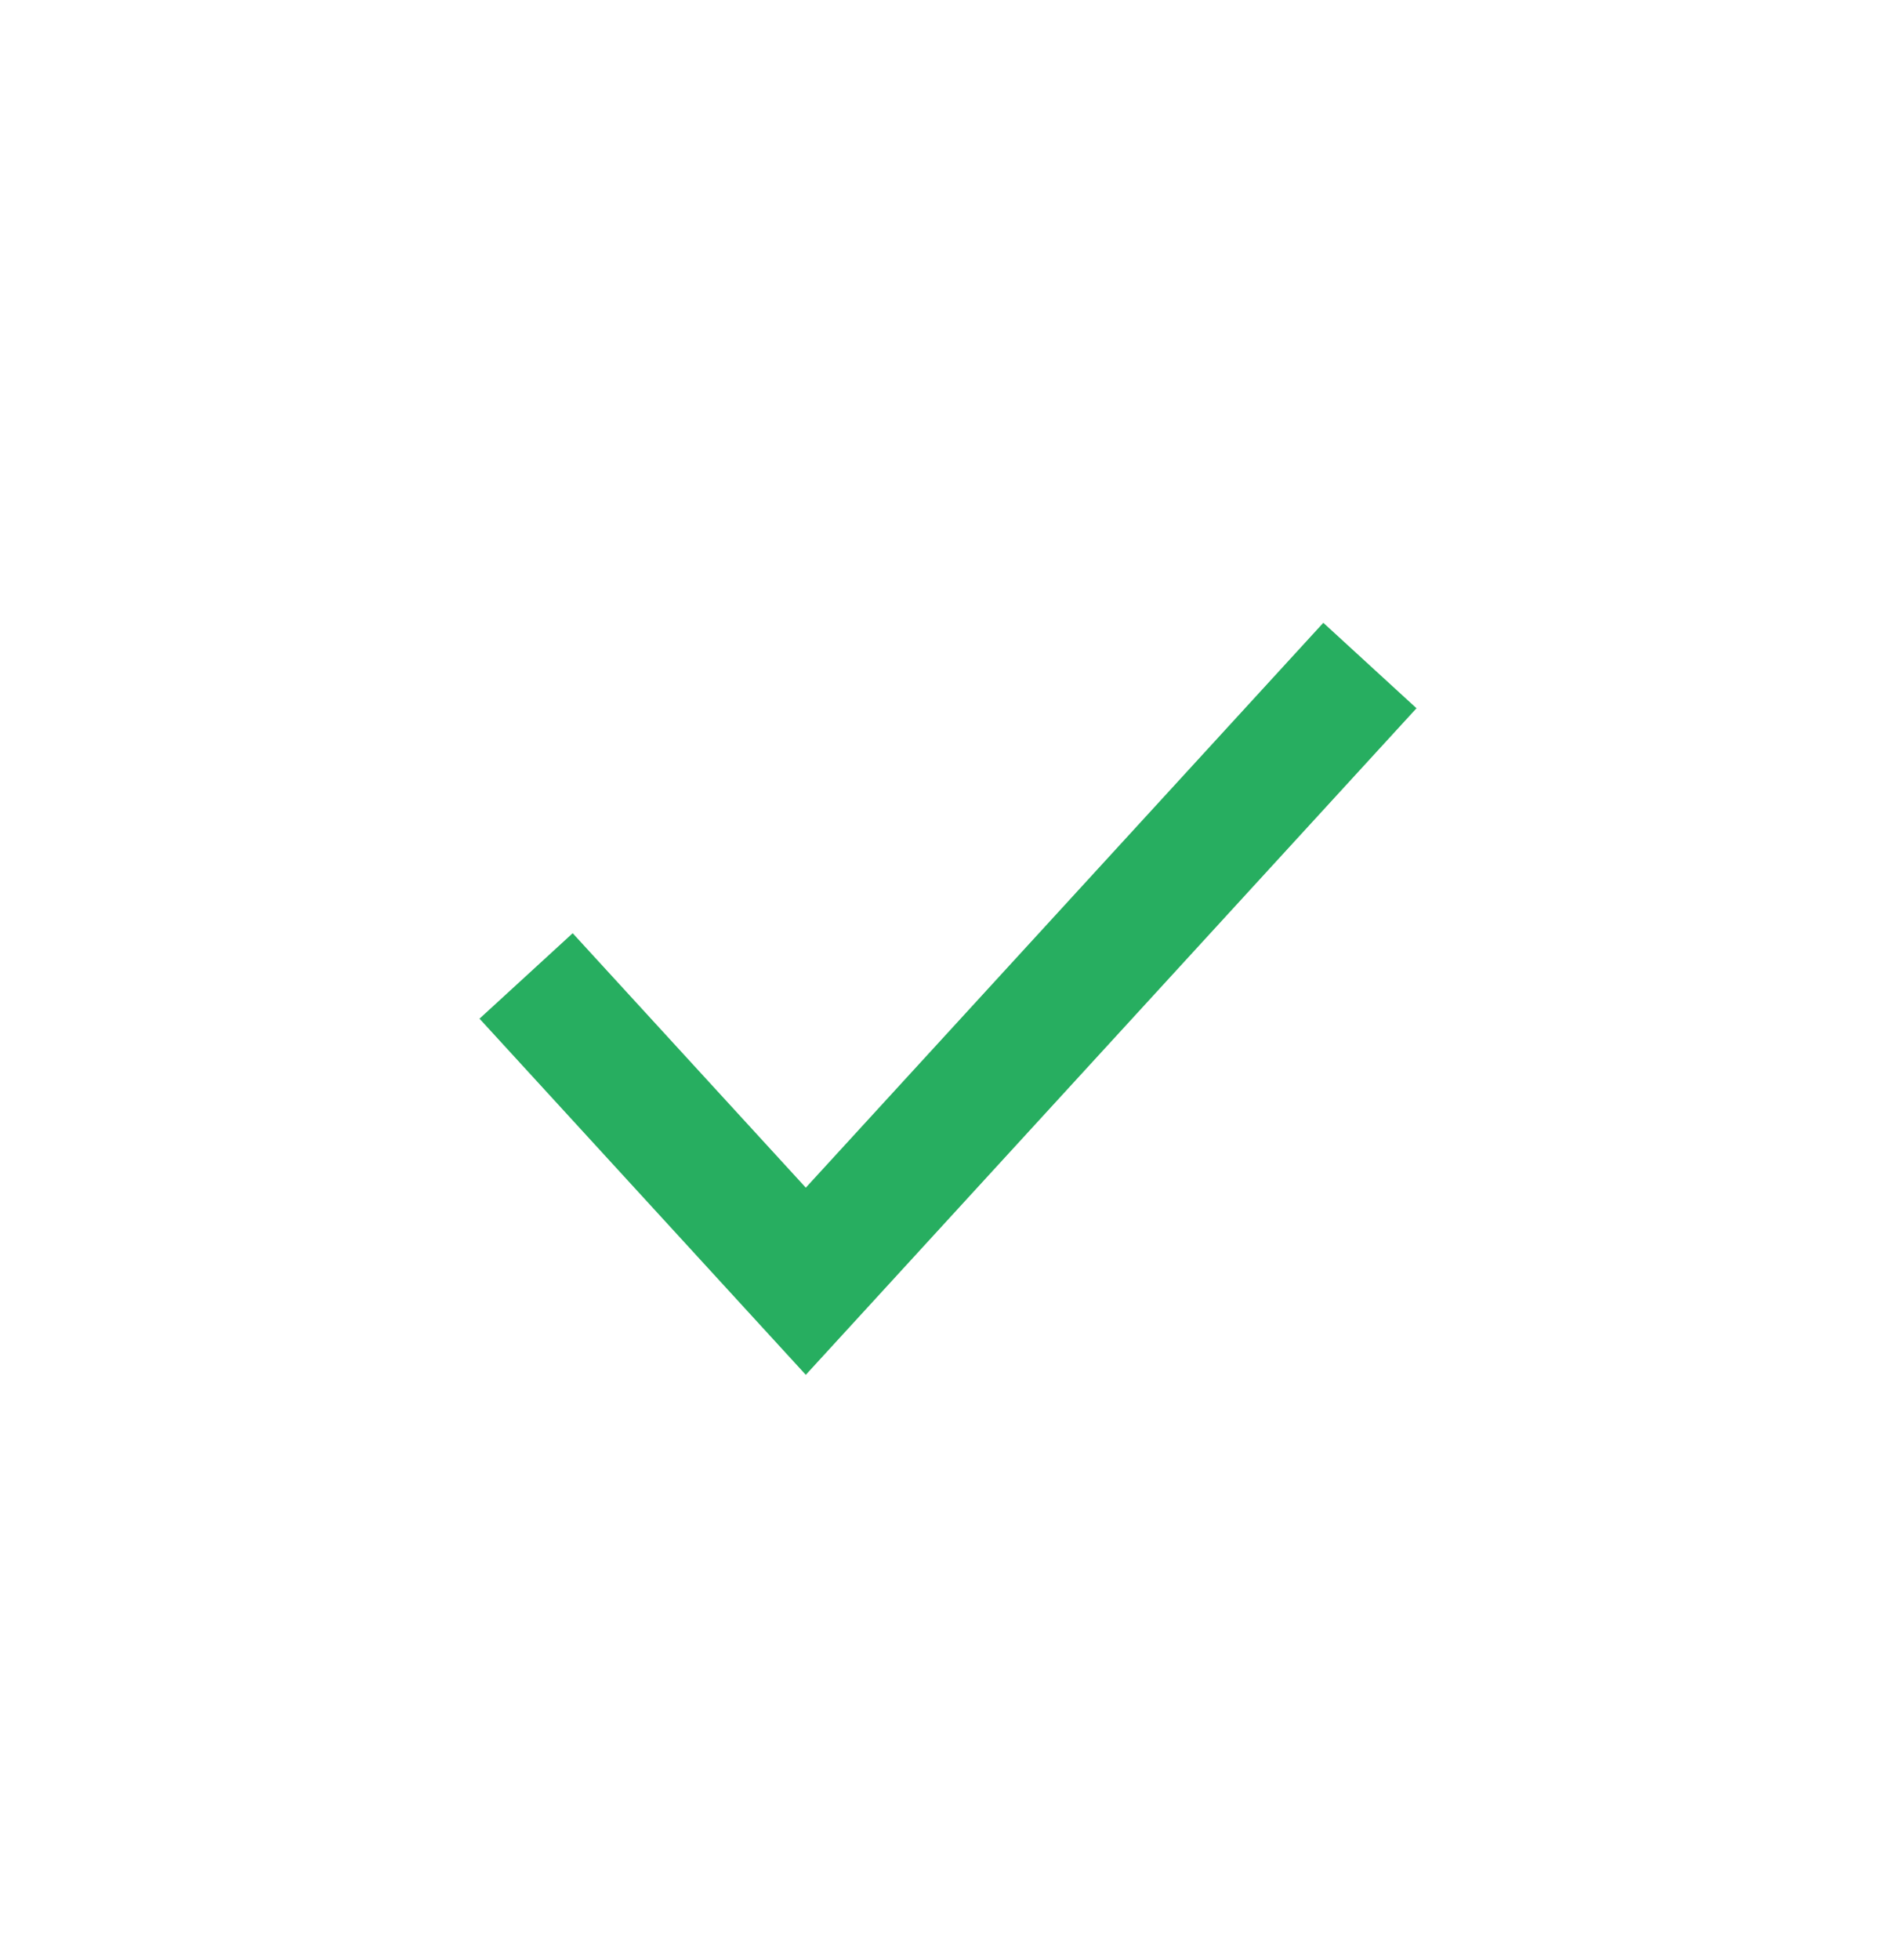 <?xml version="1.0" encoding="UTF-8"?> <svg xmlns="http://www.w3.org/2000/svg" width="30" height="31" viewBox="0 0 30 31" fill="none"> <path d="M21 11.262L12.75 20.262L9 16.171" stroke="#27AE60" stroke-width="2" stroke-linecap="square"></path> </svg> 